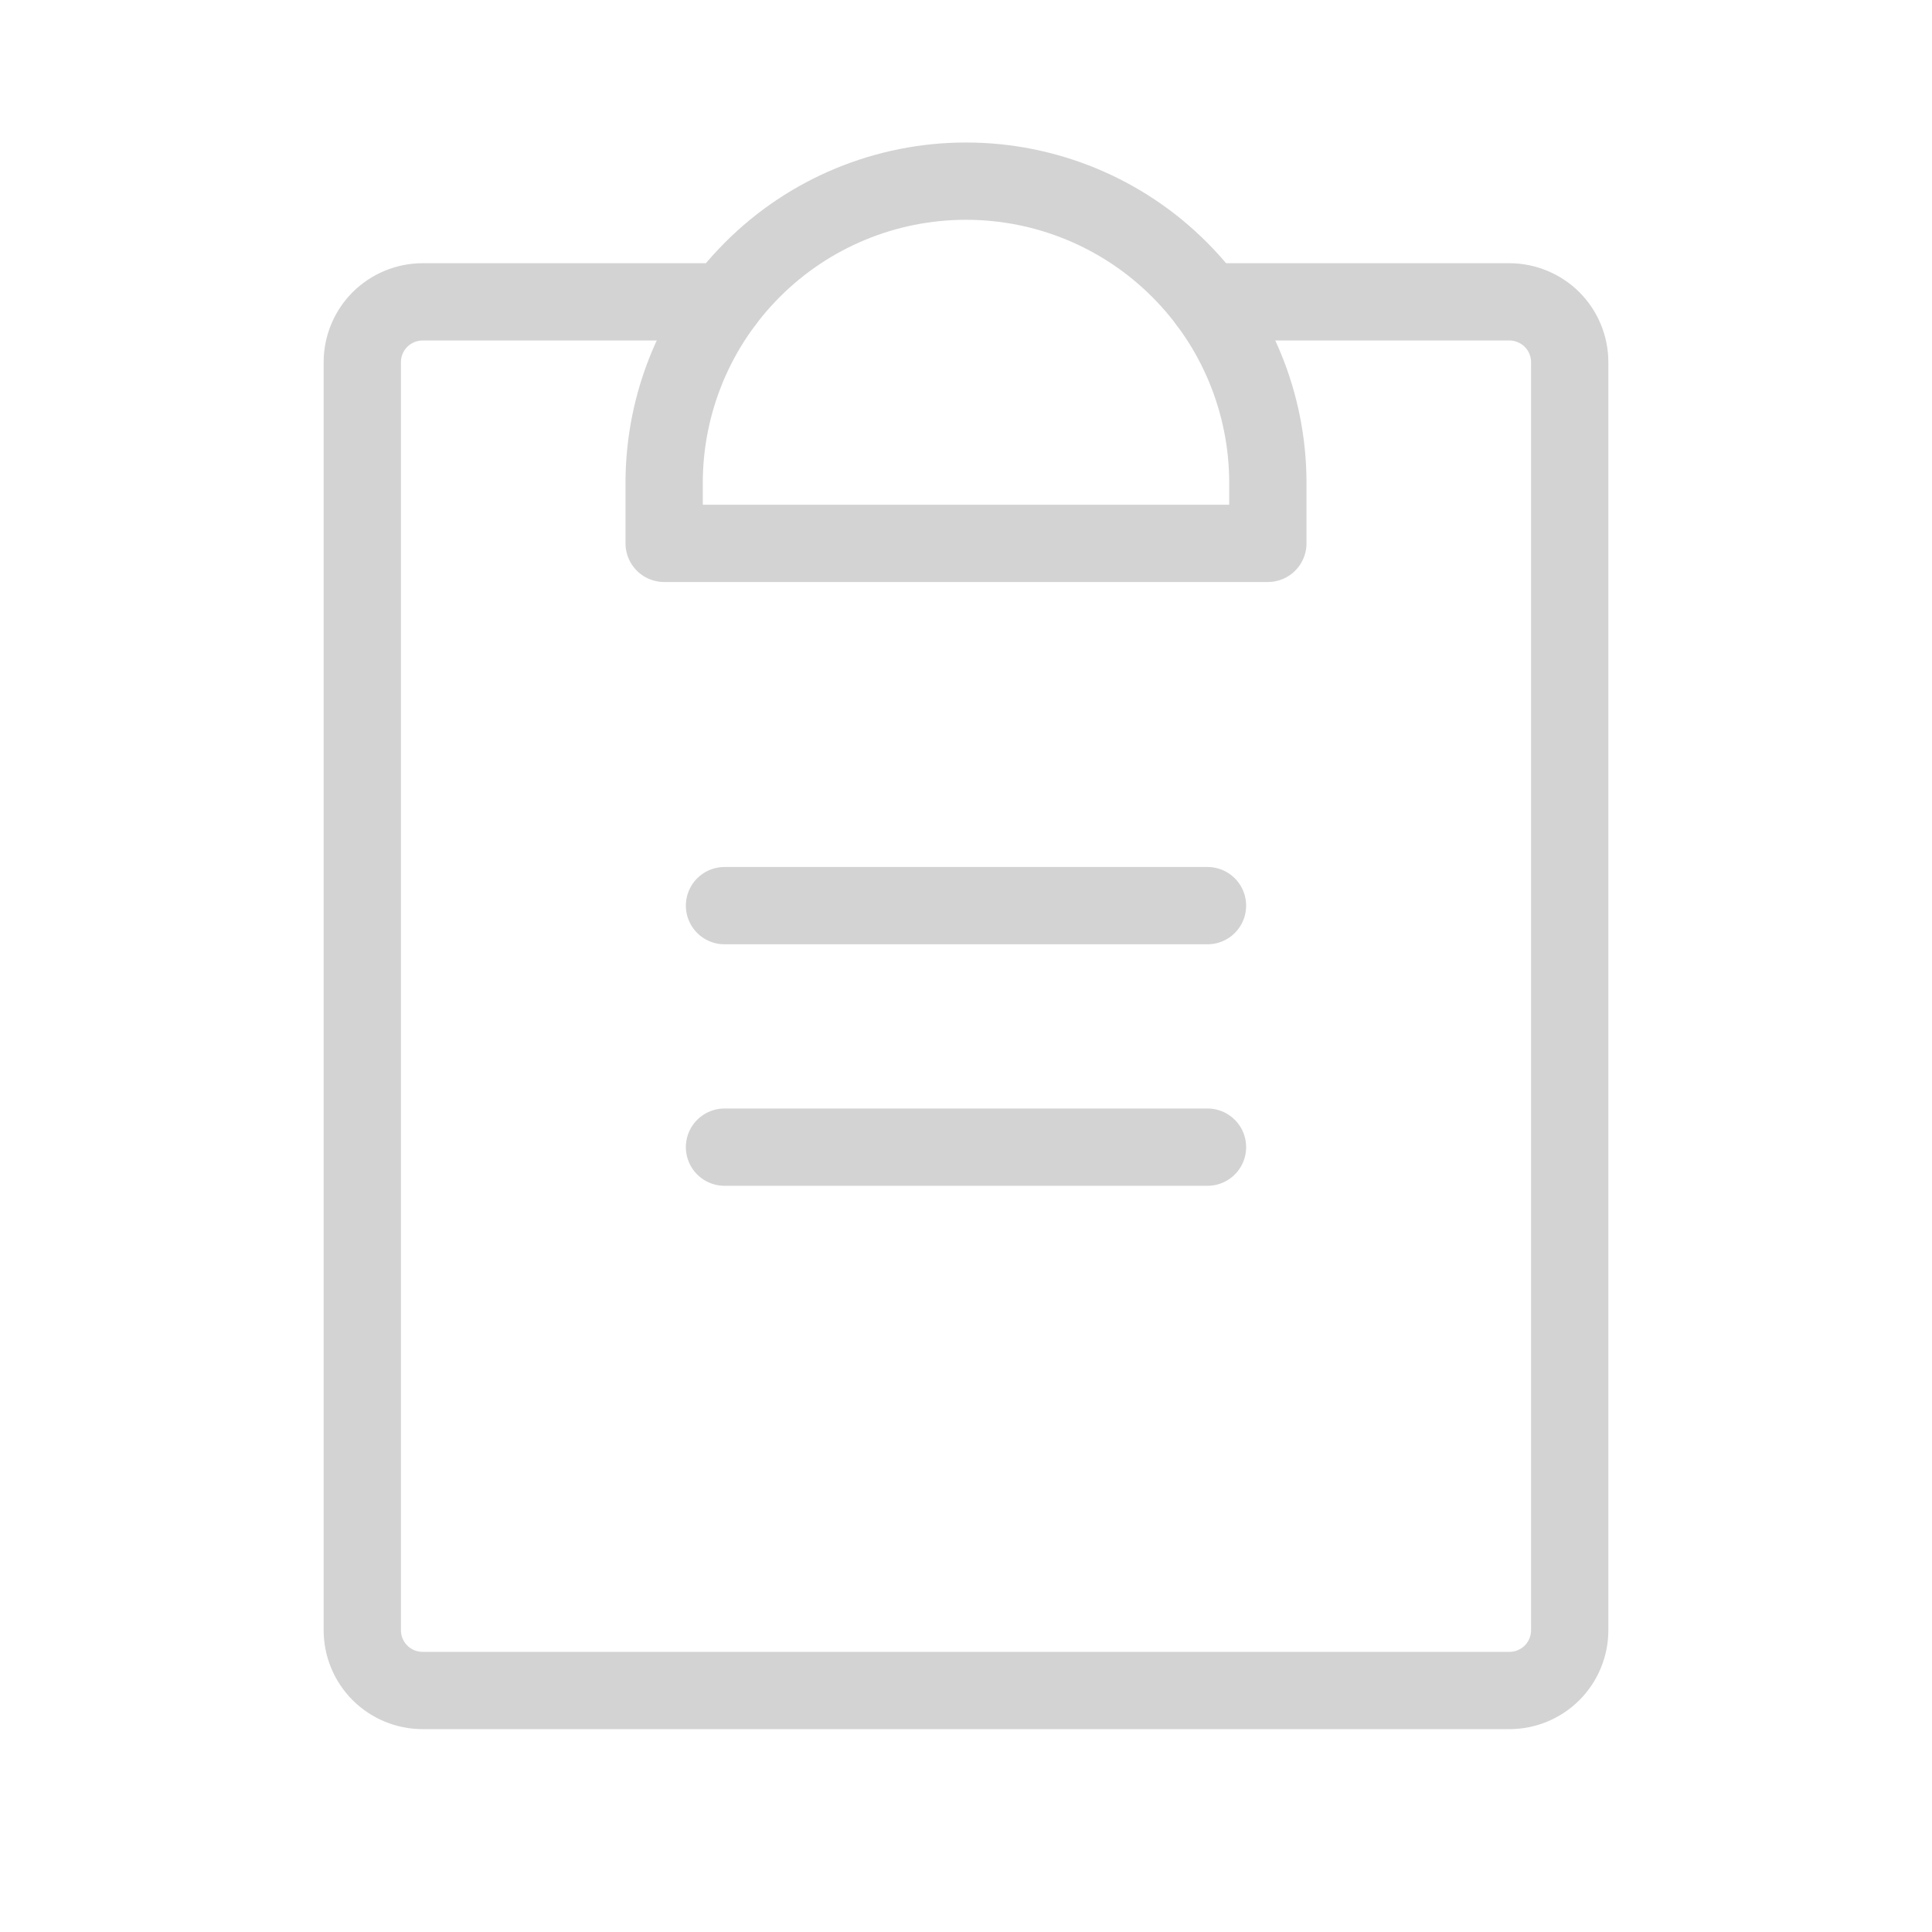 <?xml version="1.0" encoding="UTF-8"?> <svg xmlns="http://www.w3.org/2000/svg" width="25" height="25" viewBox="0 0 25 25" fill="none"><path d="M9.375 14.844H15.625" stroke="#D3D3D3" stroke-linecap="round" stroke-linejoin="round"></path><path d="M9.375 11.719H15.625" stroke="#D3D3D3" stroke-linecap="round" stroke-linejoin="round"></path><path d="M15.625 3.906H19.531C19.738 3.906 19.937 3.989 20.084 4.135C20.23 4.282 20.312 4.48 20.312 4.688V21.094C20.312 21.301 20.23 21.5 20.084 21.646C19.937 21.793 19.738 21.875 19.531 21.875H5.469C5.262 21.875 5.063 21.793 4.916 21.646C4.77 21.5 4.688 21.301 4.688 21.094V4.688C4.688 4.48 4.77 4.282 4.916 4.135C5.063 3.989 5.262 3.906 5.469 3.906H9.375" stroke="#D3D3D3" stroke-linecap="round" stroke-linejoin="round"></path><path d="M8.594 7.031V6.25C8.594 5.214 9.005 4.22 9.738 3.488C10.47 2.755 11.464 2.344 12.5 2.344C13.536 2.344 14.53 2.755 15.262 3.488C15.995 4.22 16.406 5.214 16.406 6.25V7.031H8.594Z" stroke="#D3D3D3" stroke-linecap="round" stroke-linejoin="round"></path></svg> 